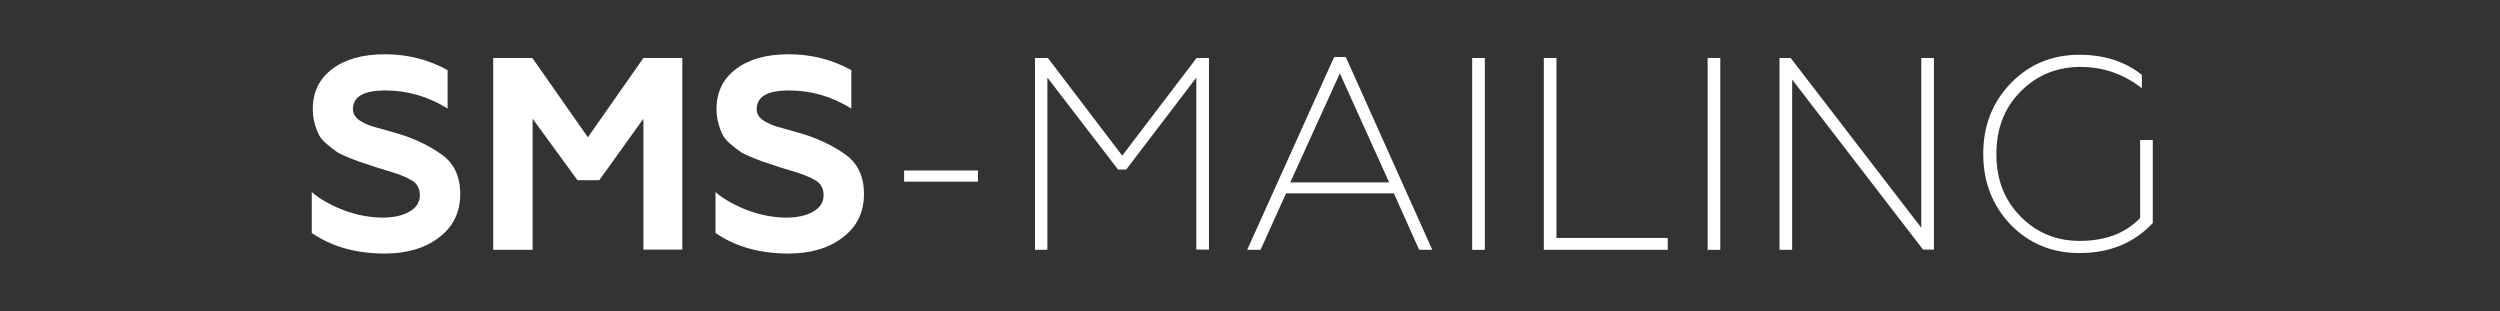 <?xml version="1.0" encoding="UTF-8"?> <!-- Generator: Adobe Illustrator 25.2.3, SVG Export Plug-In . SVG Version: 6.00 Build 0) --> <svg xmlns="http://www.w3.org/2000/svg" xmlns:xlink="http://www.w3.org/1999/xlink" id="Layer_1" x="0px" y="0px" viewBox="0 0 1008.7 125.6" style="enable-background:new 0 0 1008.7 125.6;" xml:space="preserve"><rect x="0" y="0" width="1008.7" height="125.6" fill="#333333" stroke="none"/> <style type="text/css"> .st0{fill:#FFFFFF;} </style> <g> <path class="st0" d="M155.2,102.3c-11.6,0-21.4-2.8-29.4-8.3V77.5c3.2,2.8,7.5,5.2,12.8,7.3c5.4,2,10.7,3,15.9,3 c4.3,0,7.9-0.8,10.7-2.4c2.8-1.6,4.2-3.8,4.2-6.6c0-3-1.3-5.2-4-6.4c-1.1-0.7-2.6-1.3-4.4-2l-2.7-0.9l-6.2-1.9l-5.7-1.9 c-0.8-0.2-2.5-0.8-5.2-1.9c-2.3-0.9-3.9-1.7-5-2.3c-3.8-2.7-6.3-4.9-7.3-6.7c-1.8-3.5-2.7-7.1-2.7-10.8c0-6.8,2.6-12.2,7.8-16.1 c5.2-4,12.3-6,21.3-6c9.1,0,17.5,2.1,25.3,6.4v15.5c-7.9-4.9-16.2-7.3-25.1-7.3c-8.8,0-13.1,2.5-13.1,7.6c0,2.2,1.4,4,4.1,5.3 c1.6,0.9,3.7,1.7,6.3,2.3c3.5,1,6.3,1.8,8.4,2.4c6.4,2,12,4.7,16.8,8.1c5.2,3.6,7.7,9,7.7,16.1c0,7.4-2.9,13.3-8.7,17.6 C171.4,100.2,164,102.3,155.2,102.3z"></path> <path class="st0" d="M214.9,100.8H199V23.4h15.8l22.4,32l22.4-32h15.7v77.3h-15.7V47.9l-17.8,24.8h-8.8l-18.1-24.8V100.8z"></path> <path class="st0" d="M318.1,102.3c-11.6,0-21.4-2.8-29.4-8.3V77.5c3.2,2.8,7.5,5.2,12.8,7.3c5.4,2,10.7,3,15.9,3 c4.3,0,7.9-0.8,10.7-2.4c2.8-1.6,4.2-3.8,4.2-6.6c0-3-1.3-5.2-4-6.4c-1.1-0.7-2.6-1.3-4.4-2l-2.7-0.9l-6.2-1.9l-5.7-1.9 c-0.8-0.2-2.5-0.8-5.2-1.9c-2.3-0.9-3.9-1.7-5-2.3c-3.8-2.7-6.3-4.9-7.3-6.7c-1.8-3.5-2.7-7.1-2.7-10.8c0-6.8,2.6-12.2,7.8-16.1 c5.2-4,12.3-6,21.3-6c9.1,0,17.5,2.1,25.3,6.4v15.5c-7.9-4.9-16.2-7.3-25.1-7.3c-8.8,0-13.1,2.5-13.1,7.6c0,2.2,1.4,4,4.1,5.3 c1.6,0.9,3.7,1.7,6.3,2.3c3.5,1,6.3,1.8,8.4,2.4c6.4,2,12,4.7,16.8,8.1c5.2,3.6,7.7,9,7.7,16.1c0,7.4-2.9,13.3-8.7,17.6 C334.3,100.2,326.9,102.3,318.1,102.3z"></path> <path class="st0" d="M394.6,73.3h-29.8v-4.5h29.8V73.3z"></path> <path class="st0" d="M422.7,100.8h-5.1V23.4h5.2l30,39.4l30-39.4h5v77.3h-5.1V31.3l-28.3,37.1h-3.3l-28.5-37.1V100.8z"></path> <path class="st0" d="M508.6,100.8h-5.4L538.3,23h4.7l34.9,77.8h-5.3L562.4,78h-43.5L508.6,100.8z M540.6,29.6l-20,44h39.9 L540.6,29.6z"></path> <path class="st0" d="M599,100.8H594V23.4h5.1V100.8z"></path> <path class="st0" d="M672.9,100.8h-50V23.4h5.1V96h44.9V100.8z"></path> <path class="st0" d="M694.1,100.8h-5.1V23.4h5.1V100.8z"></path> <path class="st0" d="M723.1,100.8H718V23.4h4.5l52.7,68.5V23.4h5.1v77.3h-4.4l-52.8-68.6V100.8z"></path> <path class="st0" d="M839,102.1c-11,0-20.2-3.8-27.6-11.3c-7.4-7.7-11.2-17.2-11.2-28.7c0-11.4,3.7-20.9,11.2-28.6 c7.4-7.6,16.6-11.4,27.6-11.4c10,0,18.4,2.7,25.2,8.1v5.4c-7.3-5.7-15.6-8.6-24.8-8.6c-9.6,0-17.7,3.4-24.2,10 c-6.5,6.6-9.7,14.9-9.7,25.2c0,10.2,3.2,18.5,9.7,25.1c6.5,6.6,14.4,9.9,23.9,9.9c10.4,0,18.5-3.1,24.4-9.2V56.5h5.1v33.5 C861.1,98,851.3,102.1,839,102.1z"></path> </g> </svg> 
